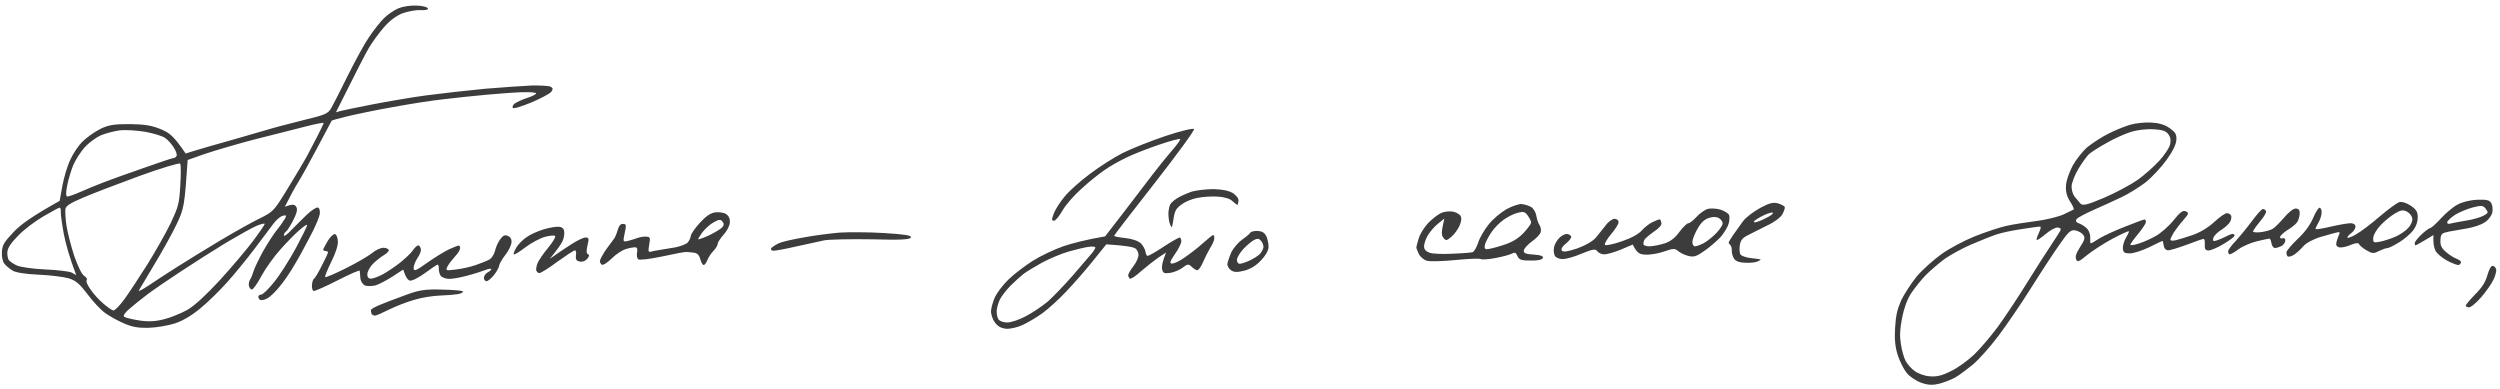 <?xml version="1.0" encoding="UTF-8"?> <svg xmlns="http://www.w3.org/2000/svg" width="289" height="45" viewBox="0 0 289 45" fill="none"> <path fill-rule="evenodd" clip-rule="evenodd" d="M0.219 29.114C0.267 28.306 0.476 27.979 1.579 26.816C2.368 25.975 3.647 25.033 6.899 23.217L7.215 21.457C7.399 20.5 7.796 19.138 8.133 18.452C8.449 17.739 9.075 16.809 9.566 16.342C10.037 15.873 10.962 15.224 11.614 14.897C12.57 14.432 13.23 14.342 15.022 14.346C16.73 14.372 17.544 14.5 18.574 14.929C19.624 15.36 20.087 15.728 21.464 17.748L22.431 17.441C22.969 17.265 25.094 16.662 27.153 16.081C28.275 15.751 29.377 15.435 30.204 15.198C30.897 14.999 31.397 14.856 31.554 14.806C31.83 14.718 32.905 14.443 34.127 14.13L34.131 14.129C34.431 14.052 34.739 13.973 35.047 13.894C37.657 13.269 37.94 13.129 38.318 12.446C38.555 12.015 39.437 10.316 40.254 8.64C41.092 6.964 42.182 4.964 42.712 4.211C43.221 3.457 43.997 2.484 44.4 2.091C44.826 1.672 45.573 1.168 46.049 0.962C46.547 0.756 47.505 0.606 48.157 0.645C48.831 0.66 49.411 0.827 49.467 0.961C49.52 1.121 49.178 1.205 48.61 1.17C48.085 1.138 47.146 1.316 46.521 1.54C45.786 1.835 45.036 2.391 44.355 3.187C43.79 3.832 43.031 4.885 42.656 5.516C42.28 6.147 41.279 8.074 38.835 12.974L39.478 12.804C39.821 12.72 41.465 12.376 43.109 12.058C44.752 11.739 47.544 11.256 49.288 11.022C51.052 10.79 54.089 10.452 56.083 10.26C58.076 10.094 60.491 9.927 61.485 9.883C62.477 9.865 63.444 9.924 63.65 10.015C63.934 10.19 63.949 10.295 63.719 10.621C63.559 10.821 62.513 11.385 61.431 11.842C60.328 12.298 59.361 12.605 59.284 12.47C59.185 12.359 59.304 12.131 59.505 11.96C59.724 11.816 60.354 11.514 60.892 11.338C61.451 11.163 61.928 10.93 61.978 10.803C62.027 10.701 61.335 10.633 60.426 10.656C59.539 10.68 57.653 10.826 56.253 10.95C54.853 11.074 52.667 11.307 51.371 11.463C50.076 11.594 47.415 12.007 45.41 12.381C43.406 12.73 41.013 13.238 40.071 13.468C39.129 13.699 38.336 13.912 38.333 13.964C38.31 13.989 37.573 15.383 36.693 17.056C35.813 18.729 34.797 20.55 34.447 21.104C34.098 21.659 33.624 22.519 32.931 23.89L33.511 23.716C33.918 23.61 34.146 23.676 34.276 23.972C34.406 24.267 34.297 24.679 33.867 25.517C33.534 26.15 33.185 26.704 33.054 26.775C32.923 26.846 32.827 27.049 32.817 27.205C32.806 27.388 33.224 27.099 33.744 26.529C34.282 25.987 35.09 25.173 35.537 24.755C36.007 24.313 36.533 23.979 36.701 23.989C36.89 24 37.002 24.243 36.977 24.66C36.955 25.025 36.439 26.249 35.823 27.389C35.226 28.556 34.374 30.1 33.931 30.805C33.508 31.538 32.768 32.618 32.293 33.164C31.837 33.738 31.211 34.328 30.906 34.492C30.601 34.657 30.237 34.739 30.093 34.678C29.97 34.618 29.855 34.428 29.863 34.298C29.87 34.168 30.025 34.046 30.193 34.056C30.361 34.067 31.032 33.428 31.671 32.629C32.307 31.857 33.448 30.069 34.206 28.677C34.943 27.283 35.542 26.09 35.504 26.009C35.467 25.928 35.072 26.192 34.604 26.608C34.138 26.998 33.149 28.01 32.403 28.854C31.657 29.672 30.667 31.077 30.216 31.913C29.764 32.775 29.258 33.476 29.111 33.467C28.985 33.459 28.827 33.267 28.777 33.054C28.726 32.842 28.788 32.506 28.904 32.33C29.019 32.18 29.192 31.745 29.298 31.386C29.404 31.026 29.887 30.009 30.384 29.097C30.902 28.187 31.624 27.054 32.011 26.581C32.398 26.107 32.813 25.505 32.955 25.252C33.145 24.897 33.106 24.842 32.678 24.947C32.421 25.01 31.955 25.4 31.634 25.825C31.583 25.893 31.515 25.983 31.433 26.091C31.002 26.662 30.186 27.742 29.434 28.752C28.541 29.927 27.107 31.697 26.249 32.639C25.39 33.606 24.001 34.961 23.136 35.666C22.137 36.495 21.088 37.111 20.185 37.396C19.412 37.637 18.069 37.869 17.202 37.894C16.04 37.928 15.288 37.804 14.384 37.408C13.704 37.131 12.725 36.575 12.178 36.201C11.651 35.829 10.72 34.83 10.115 34.008C9.195 32.801 8.774 32.435 7.946 32.175C7.386 32.011 5.816 31.81 4.491 31.755C2.976 31.689 1.847 31.515 1.46 31.283C1.114 31.078 0.693 30.712 0.516 30.492C0.3 30.218 0.184 29.687 0.219 29.114ZM36.059 32.976C36.081 32.611 36.185 32.277 36.316 32.206C36.425 32.135 36.823 31.479 37.184 30.742C37.563 30.033 37.879 29.346 37.907 29.216C37.956 29.115 37.834 29.029 37.666 29.019C37.498 29.008 37.354 28.947 37.359 28.869C37.363 28.791 37.602 28.334 37.883 27.855C38.186 27.376 38.567 27.007 38.732 27.069C38.898 27.105 39.045 27.481 39.06 27.926C39.073 28.424 38.79 29.27 38.287 30.286C37.854 31.175 37.534 31.941 37.592 32.023C37.651 32.105 38.712 31.646 39.973 31.017C41.234 30.387 42.611 29.582 43.032 29.241C43.455 28.875 44.06 28.624 44.375 28.643C44.712 28.664 44.956 28.809 44.948 28.94C44.941 29.07 44.671 29.341 44.322 29.529C43.995 29.719 43.462 30.157 43.104 30.502C42.767 30.847 42.482 31.379 42.465 31.666C42.444 32.014 42.574 32.196 42.854 32.213C43.086 32.227 43.69 32.002 44.19 31.745C44.713 31.463 45.614 30.864 46.233 30.379C46.832 29.892 47.524 29.254 47.733 28.927C47.964 28.601 48.232 28.355 48.358 28.363C48.463 28.369 48.599 28.561 48.65 28.773C48.7 28.986 48.524 29.472 48.248 29.848C47.992 30.251 47.793 30.762 47.819 31.025C47.839 31.392 48.098 31.303 49.398 30.363C50.257 29.761 51.374 29.07 51.917 28.816C52.459 28.561 52.955 28.382 53.039 28.387C53.144 28.394 53.198 28.554 53.189 28.71C53.178 28.893 52.92 29.322 52.583 29.667C52.267 30.014 51.879 30.514 51.735 30.793C51.496 31.275 51.515 31.303 52.642 31.162C53.278 31.096 54.325 30.873 54.971 30.65C55.617 30.428 56.352 30.133 56.593 29.991C56.833 29.848 57.112 29.421 57.221 29.009C57.309 28.595 57.577 27.984 57.829 27.659C58.129 27.233 58.367 27.116 58.696 27.267C59.012 27.391 59.159 27.644 59.136 28.027C59.094 28.364 58.781 29.025 58.394 29.499C58.028 29.974 57.721 30.53 57.711 30.687C57.7 30.869 57.438 31.377 57.119 31.776C56.8 32.175 56.4 32.517 56.232 32.506C56.063 32.496 55.927 32.305 55.94 32.096C55.952 31.887 56.16 31.586 56.399 31.47C56.638 31.354 56.817 31.182 56.78 31.101C56.763 31.021 56.443 31.08 56.098 31.216C55.752 31.352 54.806 31.66 53.991 31.872C53.198 32.086 52.238 32.263 51.86 32.239C51.503 32.218 51.069 32.06 50.933 31.869C50.818 31.679 50.712 31.332 50.727 31.072C50.743 30.811 50.692 30.599 50.587 30.592C50.503 30.587 49.843 31.044 49.115 31.575C48.387 32.106 47.604 32.503 47.376 32.437C47.148 32.37 46.892 32.067 46.609 31.16L45.401 31.95C44.743 32.381 43.85 32.849 43.441 32.981C43.034 33.087 42.485 33.106 42.216 33.011C41.928 32.889 41.696 32.535 41.656 32.14C41.636 31.773 41.595 31.404 41.58 31.298C41.565 31.193 40.417 31.698 39.046 32.399C37.675 33.1 36.419 33.652 36.272 33.643C36.146 33.635 36.037 33.341 36.059 32.976ZM42.893 35.8C42.942 35.698 43.508 35.392 44.156 35.144C44.584 34.963 45.302 34.698 46.013 34.434C46.38 34.298 46.746 34.163 47.07 34.04C48.471 33.524 49.237 33.414 51.153 33.478C52.459 33.506 53.53 33.597 53.523 33.701C53.516 33.832 53.256 33.947 52.915 34.004C52.595 34.063 51.683 34.139 50.859 34.167C50.035 34.195 48.714 34.402 47.876 34.665C47.039 34.901 45.765 35.399 45.004 35.772C44.265 36.145 43.529 36.466 43.38 36.483C43.21 36.499 43.026 36.409 42.949 36.274C42.894 36.14 42.865 35.929 42.893 35.8ZM59.692 28.61C59.904 28.231 60.441 27.714 60.859 27.425C61.279 27.111 62.167 26.721 62.812 26.524C63.456 26.328 64.245 26.193 64.56 26.212C64.98 26.238 65.181 26.407 65.222 26.776C65.268 27.067 65.176 27.558 65.031 27.863C64.884 28.195 64.491 28.772 63.558 29.919L64.218 29.462C64.508 29.243 65.138 28.833 65.718 28.455C65.844 28.373 65.968 28.292 66.085 28.215C66.744 27.785 67.482 27.437 67.713 27.451C68.091 27.474 68.106 27.58 67.911 28.379C67.767 29.024 67.792 29.314 67.957 29.376C68.162 29.467 68.134 29.596 67.882 29.921C67.677 30.17 67.332 30.306 67.02 30.235C66.624 30.158 66.528 29.995 66.577 29.527C66.638 29.217 66.59 28.953 66.464 28.945C66.338 28.937 65.437 29.536 64.424 30.259C63.43 31.01 62.489 31.58 62.341 31.571C62.215 31.563 62.055 31.423 62 31.289C61.944 31.154 62.01 30.766 62.135 30.433C62.259 30.127 62.792 29.323 63.337 28.676C63.882 28.029 64.257 27.398 64.179 27.288C64.101 27.179 63.571 27.225 63.014 27.374C62.456 27.523 61.433 28.062 60.726 28.595C60.04 29.128 59.428 29.483 59.391 29.403C59.333 29.321 59.481 28.963 59.692 28.61ZM69.344 30.167C69.352 30.037 69.638 29.479 69.986 28.951C70.115 28.774 70.251 28.589 70.377 28.414L70.38 28.411L70.382 28.408C70.614 28.09 70.817 27.811 70.905 27.698C71.061 27.551 71.281 27.041 71.391 26.629C71.549 26.09 71.731 25.865 72.026 25.883C72.404 25.906 72.419 26.012 72.216 26.941C72.006 27.975 72.006 27.975 72.583 27.853C72.925 27.77 73.399 27.615 73.657 27.526C73.938 27.413 74.386 27.335 74.68 27.353C75.163 27.383 75.201 27.464 75.046 28.291C74.915 29.068 74.951 29.175 75.251 29.089C75.447 29.029 75.854 28.961 76.182 28.905L76.276 28.89C76.617 28.832 77.426 28.698 78.023 28.604C78.641 28.485 79.31 28.238 79.491 28.039C79.671 27.841 79.84 27.485 79.853 27.277C79.865 27.068 80.328 26.39 80.892 25.77C81.614 24.977 82.142 24.617 82.695 24.546C83.141 24.495 83.705 24.582 83.948 24.753C84.252 24.955 84.4 25.304 84.375 25.721C84.353 26.086 84.043 26.695 83.659 27.117C83.298 27.513 82.973 28.017 82.963 28.173C82.973 28.357 82.74 28.735 82.471 29.006C82.201 29.277 81.898 29.756 81.775 30.062C81.649 30.395 81.445 30.644 81.34 30.638C81.234 30.631 81.041 30.332 80.958 29.96C80.837 29.508 80.62 29.259 80.201 29.208C79.888 29.163 79.488 29.138 79.32 29.128C79.152 29.118 77.872 29.353 76.483 29.661C75.116 29.944 73.883 30.104 73.765 29.966C73.645 29.854 73.581 29.51 73.642 29.2C73.722 28.804 73.656 28.599 73.446 28.586C73.278 28.576 72.788 28.651 72.38 28.783C71.973 28.889 71.227 29.366 70.734 29.86C70.24 30.353 69.714 30.687 69.571 30.6C69.45 30.514 69.335 30.324 69.344 30.167ZM89.201 28.632C89.335 28.509 89.707 28.271 90.055 28.109C90.402 27.947 91.685 27.659 92.921 27.446C94.159 27.208 96.007 26.981 97.067 26.888C98.126 26.822 100.425 26.832 102.169 26.938C104.649 27.09 105.359 27.211 105.303 27.443C105.225 27.7 104.061 27.76 100.797 27.665C98.374 27.622 95.902 27.681 95.327 27.776C94.729 27.897 93.233 28.224 91.95 28.512C90.688 28.801 89.515 29.017 89.328 28.98C89.107 28.914 89.064 28.798 89.201 28.632ZM114.563 35.935C114.584 35.571 114.796 34.851 115.016 34.341C115.258 33.833 115.944 32.933 116.572 32.317C117.177 31.726 118.437 30.756 119.336 30.183C120.235 29.61 121.842 28.845 122.919 28.466C123.995 28.113 125.517 27.709 127.754 27.322L129.858 24.599C131.025 23.075 132.512 21.125 133.199 20.225C133.885 19.325 134.91 18.053 135.476 17.407C136.042 16.762 136.479 16.16 136.42 16.078C136.362 15.996 135.247 16.295 133.955 16.739C132.663 17.183 130.958 17.838 130.174 18.235C129.393 18.606 128.258 19.243 127.662 19.677C127.048 20.085 125.873 21.033 125.047 21.794C124.202 22.527 123.205 23.67 122.829 24.327C122.45 25.01 121.997 25.532 121.829 25.522C121.556 25.505 121.564 25.375 121.816 24.684C121.991 24.224 122.55 23.342 123.072 22.72C123.573 22.096 124.888 20.921 125.969 20.124C127.052 19.3 128.763 18.201 129.785 17.688C130.807 17.175 133.033 16.29 134.755 15.715C136.476 15.14 137.953 14.786 138.029 14.921C138.128 15.032 136.083 17.837 133.503 21.133C130.923 24.429 128.797 27.177 128.792 27.255C128.787 27.333 129.371 27.447 130.084 27.517C130.943 27.622 131.584 27.844 131.903 28.151C132.16 28.428 132.388 28.861 132.416 29.098C132.442 29.361 132.556 29.578 132.661 29.584C132.766 29.59 133.617 29.119 134.517 28.52C135.418 27.921 136.269 27.45 136.374 27.456C136.479 27.462 136.572 27.677 136.558 27.912C136.542 28.173 136.207 28.832 135.816 29.384C135.262 30.188 135.185 30.418 135.435 30.46C135.621 30.523 136.293 30.224 136.91 29.791C137.547 29.359 138.52 28.607 139.078 28.092C139.635 27.603 140.145 27.189 140.23 27.168C140.335 27.175 140.387 27.361 140.375 27.569C140.363 27.778 140.165 28.263 139.91 28.64C139.675 29.044 139.294 29.779 139.074 30.289C138.852 30.825 138.552 31.252 138.405 31.243C138.279 31.235 137.973 31.059 137.754 30.837C137.394 30.501 137.289 30.494 136.692 30.955C136.339 31.221 135.669 31.494 135.244 31.547C134.584 31.637 134.44 31.576 134.341 31.125C134.274 30.834 134.349 30.289 134.794 29.191L133.85 29.814C133.343 30.175 132.457 30.88 131.857 31.392C131.276 31.933 130.706 32.29 130.606 32.206C130.505 32.121 130.411 31.932 130.419 31.802C130.427 31.671 130.688 31.19 131.007 30.791C131.326 30.392 131.593 29.807 131.61 29.52C131.627 29.233 131.46 28.857 131.236 28.712C131.013 28.568 130.18 28.386 127.889 28.246L126.34 30.166C125.497 31.214 124.115 32.804 123.261 33.693C122.404 34.609 121.201 35.687 120.583 36.146C119.965 36.605 118.937 37.223 118.307 37.525C117.698 37.827 116.8 38.034 116.338 38.006C115.73 37.943 115.341 37.736 115.01 37.271C114.736 36.914 114.541 36.3 114.563 35.935ZM135.066 24.629C135.091 24.212 135.205 23.722 135.297 23.597C135.39 23.446 135.703 23.151 136.01 22.96C136.318 22.744 137.033 22.421 137.637 22.196C138.219 21.996 139.429 21.861 140.294 21.861C141.347 21.891 142.097 22.05 142.544 22.339C142.929 22.598 143.203 22.954 143.166 23.214C143.151 23.474 143.096 23.68 143.033 23.677C142.97 23.673 142.729 23.475 142.468 23.25C142.189 22.971 141.568 22.776 140.77 22.727C140.076 22.685 139.017 22.751 138.441 22.873C137.844 22.968 137.022 23.31 136.603 23.624C135.964 24.082 135.799 24.36 135.658 25.319C135.489 26.382 135.465 26.433 135.262 25.949C135.132 25.654 135.062 25.048 135.066 24.629ZM141.885 30.539C141.898 30.331 142.103 29.715 142.323 29.206C142.565 28.697 143.132 28.026 143.573 27.712C144.034 27.4 144.457 27.034 144.528 26.907C144.599 26.781 144.985 26.674 145.384 26.698C145.91 26.73 146.194 26.904 146.401 27.335C146.549 27.685 146.663 28.241 146.641 28.606C146.618 28.997 146.265 29.603 145.749 30.121C145.23 30.691 144.53 31.119 143.845 31.287C143.03 31.499 142.652 31.476 142.307 31.245C142.064 31.074 141.873 30.748 141.885 30.539ZM163.728 28.602C163.732 28.524 163.844 28.06 164 27.572C164.135 27.084 164.626 26.276 165.098 25.782C165.571 25.288 166.255 24.78 166.602 24.618C166.95 24.456 167.565 24.389 167.961 24.465C168.358 24.542 168.745 24.775 168.858 24.991C168.99 25.261 168.926 25.623 168.706 26.133C168.513 26.54 168.099 27.116 167.766 27.384C167.232 27.848 167.127 27.842 166.853 27.485C166.618 27.183 166.596 26.841 166.964 25.268L166.211 25.876C165.79 26.217 165.267 26.839 165.032 27.243C164.797 27.647 164.614 28.238 164.618 28.526C164.642 28.841 164.859 29.09 165.273 29.22C165.603 29.345 166.802 29.392 167.903 29.328C169.002 29.291 170.063 29.198 170.234 29.156C170.407 29.088 170.688 28.608 170.868 28.07C171.027 27.53 171.568 26.595 172.069 25.972C172.55 25.347 173.482 24.567 174.137 24.188C174.791 23.836 175.567 23.569 175.882 23.588C176.218 23.609 176.694 23.769 176.98 23.917C177.265 24.091 177.535 24.526 177.595 24.923C177.656 25.319 177.817 25.799 177.953 25.991C178.09 26.182 178.173 26.554 178.117 26.786C178.08 27.045 177.629 27.541 177.101 27.901C176.594 28.263 176.164 28.759 176.151 28.968C176.133 29.281 176.401 29.376 177.284 29.43C178.104 29.48 178.413 29.603 178.358 29.809C178.304 30.015 177.79 30.141 176.969 30.117C175.871 30.128 175.624 30.035 175.417 29.604C175.251 29.201 175.107 29.14 174.802 29.304C174.605 29.423 173.769 29.66 172.936 29.818C172.104 29.977 171.32 30.034 171.178 29.947C171.057 29.861 169.746 29.911 168.281 30.058C166.817 30.204 165.317 30.243 164.944 30.142C164.591 30.041 164.149 29.674 164.001 29.325C163.851 29.002 163.723 28.68 163.728 28.602ZM179.658 28.528C179.743 28.167 180.046 27.688 180.314 27.443C180.581 27.198 180.972 27.012 181.16 27.05C181.37 27.063 181.572 27.206 181.628 27.34C181.683 27.474 181.407 27.85 181.031 28.141C180.565 28.531 180.423 28.784 180.56 28.976C180.696 29.167 181.271 29.071 182.326 28.717C183.274 28.383 184.126 27.885 184.466 27.487C184.689 27.225 185.004 26.827 185.282 26.475L185.282 26.474C185.4 26.325 185.511 26.184 185.606 26.066C185.928 25.614 186.39 25.302 186.644 25.292C186.938 25.31 187.118 25.478 187.104 25.712C187.091 25.921 186.695 26.551 186.219 27.097C185.765 27.645 185.436 28.201 185.535 28.311C185.613 28.421 186.468 28.237 187.458 27.905C188.577 27.529 189.428 27.058 189.791 26.635C190.107 26.288 190.683 25.826 191.051 25.665C191.442 25.48 191.808 25.345 191.872 25.349C191.935 25.353 192.008 25.541 192.058 25.753C192.106 26.017 191.811 26.366 191.196 26.773C190.689 27.134 190.2 27.549 190.107 27.701C190.013 27.852 189.956 28.11 189.99 28.243C190.003 28.375 190.354 28.501 190.757 28.473C191.159 28.445 191.906 28.308 192.444 28.131C193.111 27.91 193.642 27.498 194.148 26.796C194.56 26.246 195.03 25.804 195.156 25.811C195.303 25.82 195.722 25.506 196.106 25.084C196.49 24.663 197.063 24.253 197.428 24.145C197.791 24.062 198.443 24.102 198.899 24.235C199.354 24.393 199.781 24.655 199.875 24.843C199.948 25.031 199.943 25.476 199.837 25.835C199.752 26.196 199.354 26.852 198.968 27.326C198.561 27.772 197.714 28.531 197.077 28.963C196.107 29.663 195.806 29.749 195.142 29.578C194.726 29.474 194.194 29.206 193.973 29.009C193.633 28.701 193.379 28.711 192.388 29.07C191.742 29.292 190.782 29.469 190.256 29.436C189.519 29.418 189.254 29.271 188.744 28.272L187.337 28.866C186.559 29.185 185.701 29.42 185.407 29.402C185.113 29.384 184.784 29.233 184.648 29.042C184.455 28.742 184.114 28.8 182.882 29.3C182.058 29.669 181.05 29.947 180.67 29.95C180.269 29.952 179.878 29.797 179.743 29.58C179.61 29.336 179.573 28.889 179.658 28.528ZM199.831 28.059C199.836 27.98 200.071 27.576 200.348 27.175C200.552 26.883 200.854 26.463 201.126 26.083C201.253 25.906 201.374 25.738 201.476 25.595C201.798 25.144 202.703 24.467 203.467 24.042C204.557 23.455 205.006 23.352 205.565 23.517C205.938 23.644 206.286 23.822 206.321 23.929C206.356 24.062 206.229 24.42 206.039 24.775C205.826 25.154 205.076 25.71 204.209 26.102C203.556 26.424 202.773 26.823 202.28 27.075L202.279 27.075L202.269 27.08L202.248 27.091L202.242 27.094L202.223 27.104L202.192 27.12L202.162 27.135C202.097 27.168 202.04 27.198 201.99 27.223C201.403 27.527 201.196 27.802 201.118 28.399C201.051 28.813 201.106 29.314 201.224 29.452C201.343 29.59 201.88 29.78 202.425 29.839C202.97 29.898 203.451 29.954 203.513 29.984C203.574 30.014 203.421 30.109 203.182 30.225C202.943 30.342 202.306 30.407 201.739 30.373C201.107 30.36 200.652 30.202 200.459 29.902C200.303 29.683 200.181 29.257 200.198 28.971C200.214 28.71 200.126 28.417 200.026 28.332C199.927 28.221 199.828 28.111 199.831 28.059ZM219.074 37.867C219.158 36.459 219.327 35.737 219.791 34.692C220.128 33.98 220.94 32.748 221.579 31.95C222.236 31.179 223.528 30.028 224.432 29.377C225.336 28.726 227.057 27.811 228.246 27.334C229.434 26.857 231.092 26.304 231.904 26.118C232.717 25.932 234.313 25.69 235.419 25.548C236.524 25.406 237.915 25.072 238.522 24.795L238.744 24.69L238.745 24.69L238.746 24.689L238.747 24.689L238.75 24.688C239.243 24.454 239.66 24.256 239.717 24.214C239.783 24.166 239.598 23.736 239.288 23.272C238.922 22.701 238.785 22.169 238.827 21.465C238.862 20.866 239.168 19.995 239.597 19.158C240 18.424 240.775 17.451 241.353 16.963C241.95 16.502 243.004 15.808 243.72 15.459C244.439 15.084 245.563 14.63 246.208 14.433C246.852 14.237 247.977 14.123 248.691 14.166C249.595 14.222 250.279 14.42 250.825 14.82C251.492 15.305 251.627 15.523 251.588 16.174C251.557 16.696 251.195 17.459 250.436 18.511C249.838 19.338 248.756 20.502 248.025 21.085C247.296 21.642 246.069 22.404 245.288 22.775C244.506 23.146 243.053 23.816 242.056 24.252C241.06 24.689 240.145 25.182 240.051 25.333C239.911 25.56 240.007 25.723 240.4 25.852C240.73 25.977 241.135 26.263 241.331 26.51C241.527 26.758 241.669 27.211 241.629 27.523C241.609 27.861 241.635 28.125 241.698 28.129C241.761 28.133 242.22 27.873 242.725 27.537C243.25 27.229 244.595 26.605 245.717 26.176C246.841 25.722 247.833 25.364 247.917 25.369C248.022 25.375 248.076 25.535 248.067 25.692C248.035 25.873 247.617 26.502 247.14 27.074C246.641 27.672 246.249 28.223 246.265 28.303C246.303 28.384 246.707 28.33 247.18 28.175C247.652 28.047 248.519 27.655 249.129 27.326C249.717 27.022 250.674 26.191 251.243 25.493C252.04 24.495 252.349 24.279 252.677 24.43C253.066 24.637 253.041 24.687 252.384 25.458C252 25.88 251.518 26.53 251.286 26.882C251.075 27.236 250.906 27.592 250.9 27.696C250.892 27.826 251.144 27.842 251.464 27.783C251.807 27.699 252.687 27.439 253.463 27.172C254.346 26.86 255.265 26.314 255.979 25.651C256.583 25.087 257.265 24.605 257.453 24.643C257.663 24.655 257.865 24.799 257.921 24.933C257.976 25.067 257.936 25.378 257.817 25.607C257.719 25.836 257.272 26.254 256.833 26.541C256.375 26.801 255.947 27.245 255.87 27.476C255.763 27.862 255.823 27.918 256.209 27.811C256.488 27.723 256.965 27.517 257.291 27.354C257.64 27.166 258.006 27.031 258.111 27.037C258.216 27.044 258.317 27.128 258.311 27.233C258.324 27.364 257.751 27.774 257.05 28.202C256.35 28.63 255.571 28.949 255.297 28.959C254.939 28.937 254.844 28.774 254.873 28.279C254.895 27.914 254.849 27.623 254.744 27.617C254.66 27.612 253.799 27.899 252.806 28.283C251.835 28.643 250.846 28.949 250.615 28.934C250.363 28.919 250.165 28.698 250.121 28.381C250.075 28.09 250.026 27.852 249.984 27.849C249.963 27.848 249.247 28.171 248.421 28.591C247.596 28.986 246.563 29.315 246.164 29.291C245.553 29.279 245.433 29.168 245.4 28.669C245.397 28.354 245.555 27.841 245.743 27.512C245.93 27.21 246.097 26.88 246.105 26.749C246.111 26.645 245.265 27.038 244.198 27.601C243.152 28.165 241.835 29.026 241.236 29.513C240.349 30.244 240.153 30.337 240.005 29.987C239.875 29.692 239.983 29.306 240.448 28.576C241.03 27.669 241.062 27.488 240.809 27.133C240.653 26.914 240.243 26.706 239.91 26.633C239.367 26.547 239.122 26.768 238.06 28.299C237.369 29.277 235.884 31.541 234.764 33.33C233.645 35.119 231.936 37.605 230.996 38.856C230.056 40.107 228.746 41.57 228.079 42.131C227.415 42.666 226.53 43.345 226.115 43.581C225.699 43.843 224.857 44.158 224.277 44.332C223.442 44.543 222.978 44.541 222.11 44.252C221.49 44.031 220.76 43.542 220.406 43.102C220.072 42.689 219.601 41.745 219.37 41.024C219.071 40.038 218.993 39.222 219.074 37.867ZM257.57 29.045C257.579 28.889 257.97 28.337 258.441 27.869C258.893 27.373 259.734 26.352 260.308 25.576C260.882 24.8 261.448 24.154 261.595 24.163C261.743 24.146 261.904 24.286 261.959 24.421C262.014 24.555 261.686 25.11 261.255 25.607C260.823 26.13 260.477 26.632 260.45 26.735C260.442 26.866 260.841 26.89 261.329 26.841C261.84 26.768 262.439 26.621 262.68 26.479C262.919 26.363 263.525 25.746 264.023 25.174C264.568 24.527 265.122 24.09 265.395 24.107C265.752 24.129 265.869 24.293 265.844 24.71C265.824 25.049 265.692 25.486 265.531 25.711C265.37 25.937 264.86 26.351 264.402 26.61C263.963 26.897 263.582 27.267 263.574 27.397C263.567 27.527 263.709 27.614 263.882 27.547C264.076 27.48 264.196 27.592 264.181 27.826C264.169 28.035 263.961 28.336 263.722 28.453C263.483 28.569 263.139 28.678 262.971 28.668C262.803 28.658 262.628 28.412 262.582 28.121C262.536 27.831 262.445 27.59 262.34 27.583C262.256 27.578 261.614 27.722 260.908 27.888C260.202 28.055 259.249 28.467 258.786 28.805C258.344 29.145 257.865 29.403 257.76 29.397C257.654 29.39 257.559 29.227 257.57 29.045ZM264.312 29.169C264.301 29.011 264.891 28.314 265.607 27.626C266.455 26.84 267.077 25.963 267.397 25.197C267.669 24.534 268.017 24.005 268.143 24.013C268.29 24.022 268.401 24.291 268.382 24.603C268.362 24.942 268.183 25.454 267.997 25.757C267.808 26.086 267.663 26.391 267.68 26.47C267.717 26.551 268.527 26.417 269.489 26.188C270.473 25.96 271.496 25.788 271.791 25.805C272.127 25.826 272.307 25.994 272.293 26.229C272.28 26.437 272.048 26.789 271.763 26.981C271.498 27.174 271.316 27.398 271.374 27.481C271.434 27.537 271.886 27.381 272.39 27.072C272.892 26.788 274.128 25.87 275.107 25.014C276.085 24.184 277.1 23.435 277.357 23.372C277.657 23.286 278.196 23.449 278.662 23.766C279.312 24.198 279.485 24.47 279.49 25.098C279.501 25.622 279.323 26.134 278.978 26.61C278.68 27.011 277.946 27.646 277.355 28.003C276.741 28.384 276.133 28.687 275.985 28.678C275.859 28.67 275.407 28.826 275.016 29.011C274.385 29.339 274.238 29.33 273.545 28.921C273.137 28.687 272.757 28.35 272.701 28.216C272.648 28.055 272.308 28.087 271.79 28.291C271.355 28.5 270.779 28.622 270.505 28.605C270.232 28.588 270.052 28.42 270.066 28.186C270.079 27.977 270.209 27.566 270.331 27.286C270.526 26.853 270.508 26.8 270.188 26.859C269.996 26.899 269.138 27.135 268.322 27.373C267.377 27.655 266.613 28.079 266.252 28.476C265.935 28.849 265.444 29.29 265.137 29.481C264.832 29.645 264.532 29.732 264.433 29.621C264.354 29.538 264.303 29.325 264.312 29.169ZM279.143 28.085C279.151 27.955 279.516 27.48 279.941 27.088C280.365 26.695 280.828 26.357 280.933 26.363C281.038 26.37 281.595 25.881 282.159 25.261C282.723 24.641 283.59 23.909 284.09 23.652C284.636 23.345 285.599 23.116 286.402 23.087C287.501 23.049 287.812 23.147 288.002 23.498C288.135 23.742 288.191 24.216 288.106 24.578C288.021 24.939 287.654 25.439 287.238 25.702C286.863 25.967 286.002 26.254 285.362 26.372C284.722 26.49 283.742 26.666 283.166 26.761C282.249 26.941 282.16 27.014 282.116 27.744C282.081 28.343 282.23 28.666 282.711 29.088C283.071 29.424 283.62 29.771 283.95 29.896C284.259 30.02 284.501 30.192 284.495 30.296C284.487 30.426 284.375 30.55 284.265 30.622C284.155 30.694 283.535 30.473 282.922 30.148C282.309 29.822 281.666 29.286 281.518 28.937C281.368 28.614 281.252 28.084 281.307 27.171L280.322 27.765C279.775 28.098 279.295 28.356 279.232 28.353C279.169 28.349 279.135 28.216 279.143 28.085ZM285.039 35.326C285.045 35.222 285.545 34.624 286.151 34.007C286.936 33.218 287.333 32.588 287.549 31.79C287.737 31.122 287.972 30.717 288.161 30.729C288.329 30.739 288.507 30.933 288.558 31.145C288.608 31.358 288.448 31.924 288.232 32.355C288.015 32.813 287.369 33.742 286.803 34.387C286.237 35.033 285.594 35.569 285.385 35.53C285.196 35.519 285.032 35.43 285.039 35.326ZM1.066 30.107C1.185 30.245 1.589 30.532 1.939 30.684C2.308 30.863 3.75 31.082 5.181 31.143C6.612 31.205 8.015 31.369 8.302 31.517L8.812 31.81C8.028 29.747 7.612 28.231 7.385 27.092C7.177 25.98 7.014 24.82 7.031 24.533C7.048 24.246 6.999 24.008 6.894 24.001C6.81 23.996 5.959 24.467 5.02 25.012C4.08 25.556 2.755 26.548 2.102 27.241C1.227 28.129 0.877 28.683 0.849 29.152C0.826 29.543 0.927 29.968 1.045 30.106L1.066 30.107ZM8.585 29.598C8.229 28.504 7.816 26.935 7.694 26.143C7.573 25.351 7.521 24.458 7.559 24.172C7.602 23.809 8.128 23.475 9.578 22.857C10.639 22.398 13.596 21.271 16.098 20.351C18.621 19.432 20.747 18.803 20.825 18.913C20.922 19.049 20.918 20.174 20.843 21.425C20.718 23.537 20.636 23.846 19.764 25.728C19.235 26.821 18.03 28.971 17.074 30.509C16.119 32.02 14.912 33.856 14.384 34.583C13.855 35.309 13.294 35.877 13.124 35.893C12.956 35.882 12.409 35.509 11.908 35.06C11.406 34.637 10.734 33.889 10.425 33.399C10.095 32.934 9.911 32.478 10.022 32.381C10.114 32.255 9.979 32.038 9.735 31.892C9.45 31.718 9 30.775 8.585 29.598ZM7.772 22.721C7.898 22.728 8.566 22.507 9.237 22.208C9.93 21.91 11.164 21.384 12.005 21.069C12.826 20.753 14.938 19.992 16.683 19.392C18.45 18.768 19.957 18.258 20.083 18.266C20.188 18.272 20.343 18.151 20.414 18.024C20.486 17.872 20.343 17.444 20.091 17.063C19.861 16.682 19.427 16.185 19.103 15.956C18.8 15.728 17.784 15.431 16.825 15.241C15.886 15.079 14.562 14.998 13.883 15.062C13.223 15.152 12.217 15.405 11.632 15.657C11.069 15.91 10.23 16.539 9.778 17.035C9.325 17.557 8.721 18.488 8.451 19.125C8.202 19.764 7.886 20.818 7.763 21.464C7.61 22.266 7.606 22.684 7.772 22.721ZM20.492 30.848C19.396 31.54 17.925 32.497 17.222 32.977C16.497 33.456 15.974 33.738 16.046 33.586C16.117 33.459 16.938 32.07 17.851 30.556C18.787 29.017 19.946 26.917 20.429 25.9C21.275 24.094 21.331 23.862 21.694 18.495L23.719 17.781C24.838 17.405 27.48 16.624 29.601 16.073C31.668 15.562 34.225 14.906 35.344 14.619L35.426 14.598C36.519 14.324 37.415 14.143 37.411 14.222C37.406 14.3 37.068 15.012 36.663 15.798C36.484 16.137 36.284 16.519 36.093 16.886C35.827 17.397 35.577 17.875 35.425 18.155C35.164 18.637 34.203 20.252 33.291 21.74C31.678 24.389 31.589 24.462 30.11 25.209C29.264 25.602 27.212 26.759 25.528 27.755L25.308 27.888C23.649 28.894 21.521 30.185 20.492 30.848ZM14.367 36.623C14.508 36.736 15.278 36.913 16.093 37.042C17.117 37.209 18.006 37.158 18.97 36.903C19.741 36.715 20.952 36.213 21.672 35.812C22.524 35.315 23.82 34.112 25.466 32.329C26.843 30.817 28.545 28.802 29.256 27.851C29.989 26.876 30.568 26.021 30.596 25.892C30.603 25.788 30.196 25.894 29.677 26.098C29.18 26.303 27.586 27.2 26.143 28.054C24.698 28.934 22.331 30.437 20.881 31.395C19.432 32.353 17.695 33.529 17.032 34.038C16.369 34.547 15.439 35.275 14.971 35.691C14.408 36.18 14.206 36.491 14.367 36.623ZM81.988 27.198C81.337 27.498 80.756 27.698 80.715 27.669C80.676 27.615 80.908 27.263 81.208 26.836C81.527 26.437 82.108 25.897 82.521 25.687C83.11 25.356 83.322 25.343 83.517 25.617C83.711 25.89 83.704 26.02 83.476 26.294C83.318 26.468 82.64 26.871 81.988 27.198ZM115.412 36.903C115.547 37.121 115.98 37.278 116.444 37.28C116.887 37.281 117.856 36.948 118.597 36.548C119.359 36.15 120.458 35.406 121.08 34.894C121.68 34.382 123.052 32.948 124.094 31.756C124.329 31.481 124.56 31.21 124.78 30.953L124.781 30.952C125.537 30.069 126.153 29.349 126.293 29.195C126.454 28.97 126.616 28.718 126.623 28.614C126.629 28.509 126.273 28.462 125.826 28.539C125.401 28.591 124.373 28.843 123.536 29.079C122.699 29.316 121.357 29.888 120.508 30.334C119.657 30.805 118.673 31.399 118.319 31.665C117.964 31.957 117.274 32.569 116.803 33.038C116.33 33.532 115.782 34.231 115.591 34.612C115.399 34.992 115.238 35.584 115.217 35.923C115.199 36.236 115.277 36.685 115.412 36.903ZM143.28 30.494C143.448 30.504 143.964 30.352 144.398 30.143C144.853 29.936 145.401 29.603 145.625 29.381C145.85 29.133 146.04 28.779 146.053 28.57C146.067 28.335 145.938 28.014 145.76 27.82C145.543 27.571 145.355 27.533 144.963 27.745C144.701 27.886 144.146 28.349 143.742 28.769C143.335 29.215 143.007 29.771 142.993 30.005C142.977 30.266 143.112 30.483 143.28 30.494ZM173.72 28.349C172.859 28.636 172.026 28.821 171.837 28.809C171.607 28.769 171.574 28.61 171.683 28.198C171.786 27.891 172.117 27.283 172.419 26.831C172.72 26.378 173.349 25.736 173.79 25.423C174.253 25.085 174.992 24.711 175.42 24.607C176.128 24.415 176.293 24.477 176.624 24.942C176.838 25.243 177.007 25.593 176.997 25.75C176.99 25.88 176.598 26.431 176.126 26.926C175.495 27.594 174.817 27.997 173.72 28.349ZM195.925 28.474C196.093 28.485 196.568 28.304 196.937 28.118C197.33 27.906 197.995 27.371 198.399 26.951C198.804 26.531 199.129 26.028 199.14 25.845C199.151 25.663 198.978 25.39 198.754 25.246C198.484 25.055 198.099 25.032 197.598 25.175C197.083 25.327 196.66 25.694 196.259 26.402C195.931 26.957 195.658 27.647 195.641 27.934C195.624 28.221 195.757 28.464 195.925 28.474ZM204.462 25.045C204.047 25.281 203.483 25.535 203.204 25.622C202.945 25.711 202.734 25.724 202.738 25.646C202.744 25.542 203.14 25.278 203.619 25.02C204.099 24.761 204.659 24.56 204.849 24.572C205.08 24.586 204.92 24.785 204.462 25.045ZM220.298 41.735C220.089 41.356 219.846 40.477 219.741 39.765C219.588 38.788 219.63 38.084 219.878 36.764C220.117 35.576 220.445 34.68 220.912 33.924C221.305 33.346 222.06 32.372 222.621 31.804C223.182 31.237 224.182 30.382 224.844 29.899C225.504 29.442 226.878 28.689 227.895 28.254C228.913 27.819 230.21 27.297 230.812 27.098C231.394 26.898 232.739 26.614 233.803 26.469C234.868 26.299 235.782 26.172 235.865 26.203C235.97 26.209 235.866 26.543 235.671 26.976C235.478 27.383 235.372 27.742 235.456 27.748C235.561 27.754 236.023 27.442 236.512 27.027C237.001 26.612 237.611 26.283 237.863 26.299C238.184 26.336 238.29 26.456 238.179 26.658C238.084 26.835 237.596 27.59 237.085 28.37C236.576 29.124 235.297 31.113 234.27 32.777C233.242 34.441 231.736 36.703 230.932 37.805C230.107 38.906 228.882 40.349 228.211 40.988C227.517 41.652 226.326 42.521 225.545 42.892C224.5 43.43 223.859 43.574 223.083 43.501C222.494 43.465 221.73 43.183 221.347 42.898C220.961 42.639 220.488 42.086 220.298 41.735ZM239.807 22.702C239.942 22.874 240.115 23.078 240.265 23.254C240.356 23.361 240.437 23.457 240.496 23.529C240.754 23.807 241.245 23.706 243.236 22.859C244.578 22.287 246.322 21.347 247.114 20.794C247.886 20.239 249.022 19.236 249.609 18.591C250.195 17.947 250.774 17.093 250.86 16.706C250.974 16.215 250.912 15.845 250.657 15.516C250.385 15.133 249.97 15.003 248.941 14.94C248.184 14.894 247.037 15.033 246.392 15.229C245.747 15.426 244.47 15.976 243.574 16.496C242.68 16.991 241.737 17.588 241.469 17.833C241.223 18.08 240.671 18.831 240.25 19.538C239.85 20.22 239.501 21.114 239.478 21.505C239.455 21.896 239.611 22.455 239.807 22.702ZM276.886 27.372C276.345 27.601 275.549 27.866 275.101 27.944C274.376 28.082 274.314 28.052 274.348 27.479C274.393 27.089 274.744 26.509 275.239 25.99C275.711 25.495 276.442 24.912 276.901 24.652C277.535 24.272 277.812 24.237 278.262 24.474C278.588 24.651 278.841 25.006 278.866 25.296C278.891 25.585 278.673 26.069 278.381 26.365C278.087 26.687 277.427 27.144 276.886 27.372ZM283.242 25.85C283.427 25.794 284.041 25.686 284.699 25.569L284.897 25.534L285.013 25.514C285.779 25.403 286.68 25.145 287.05 24.958C287.66 24.629 287.684 24.578 287.352 24.139C287.058 23.755 286.892 23.718 285.885 23.971C285.286 24.118 284.356 24.506 283.831 24.814C283.326 25.149 282.902 25.542 282.892 25.698C282.883 25.855 283.048 25.917 283.242 25.85Z" fill="#3C3C3C"></path> </svg> 